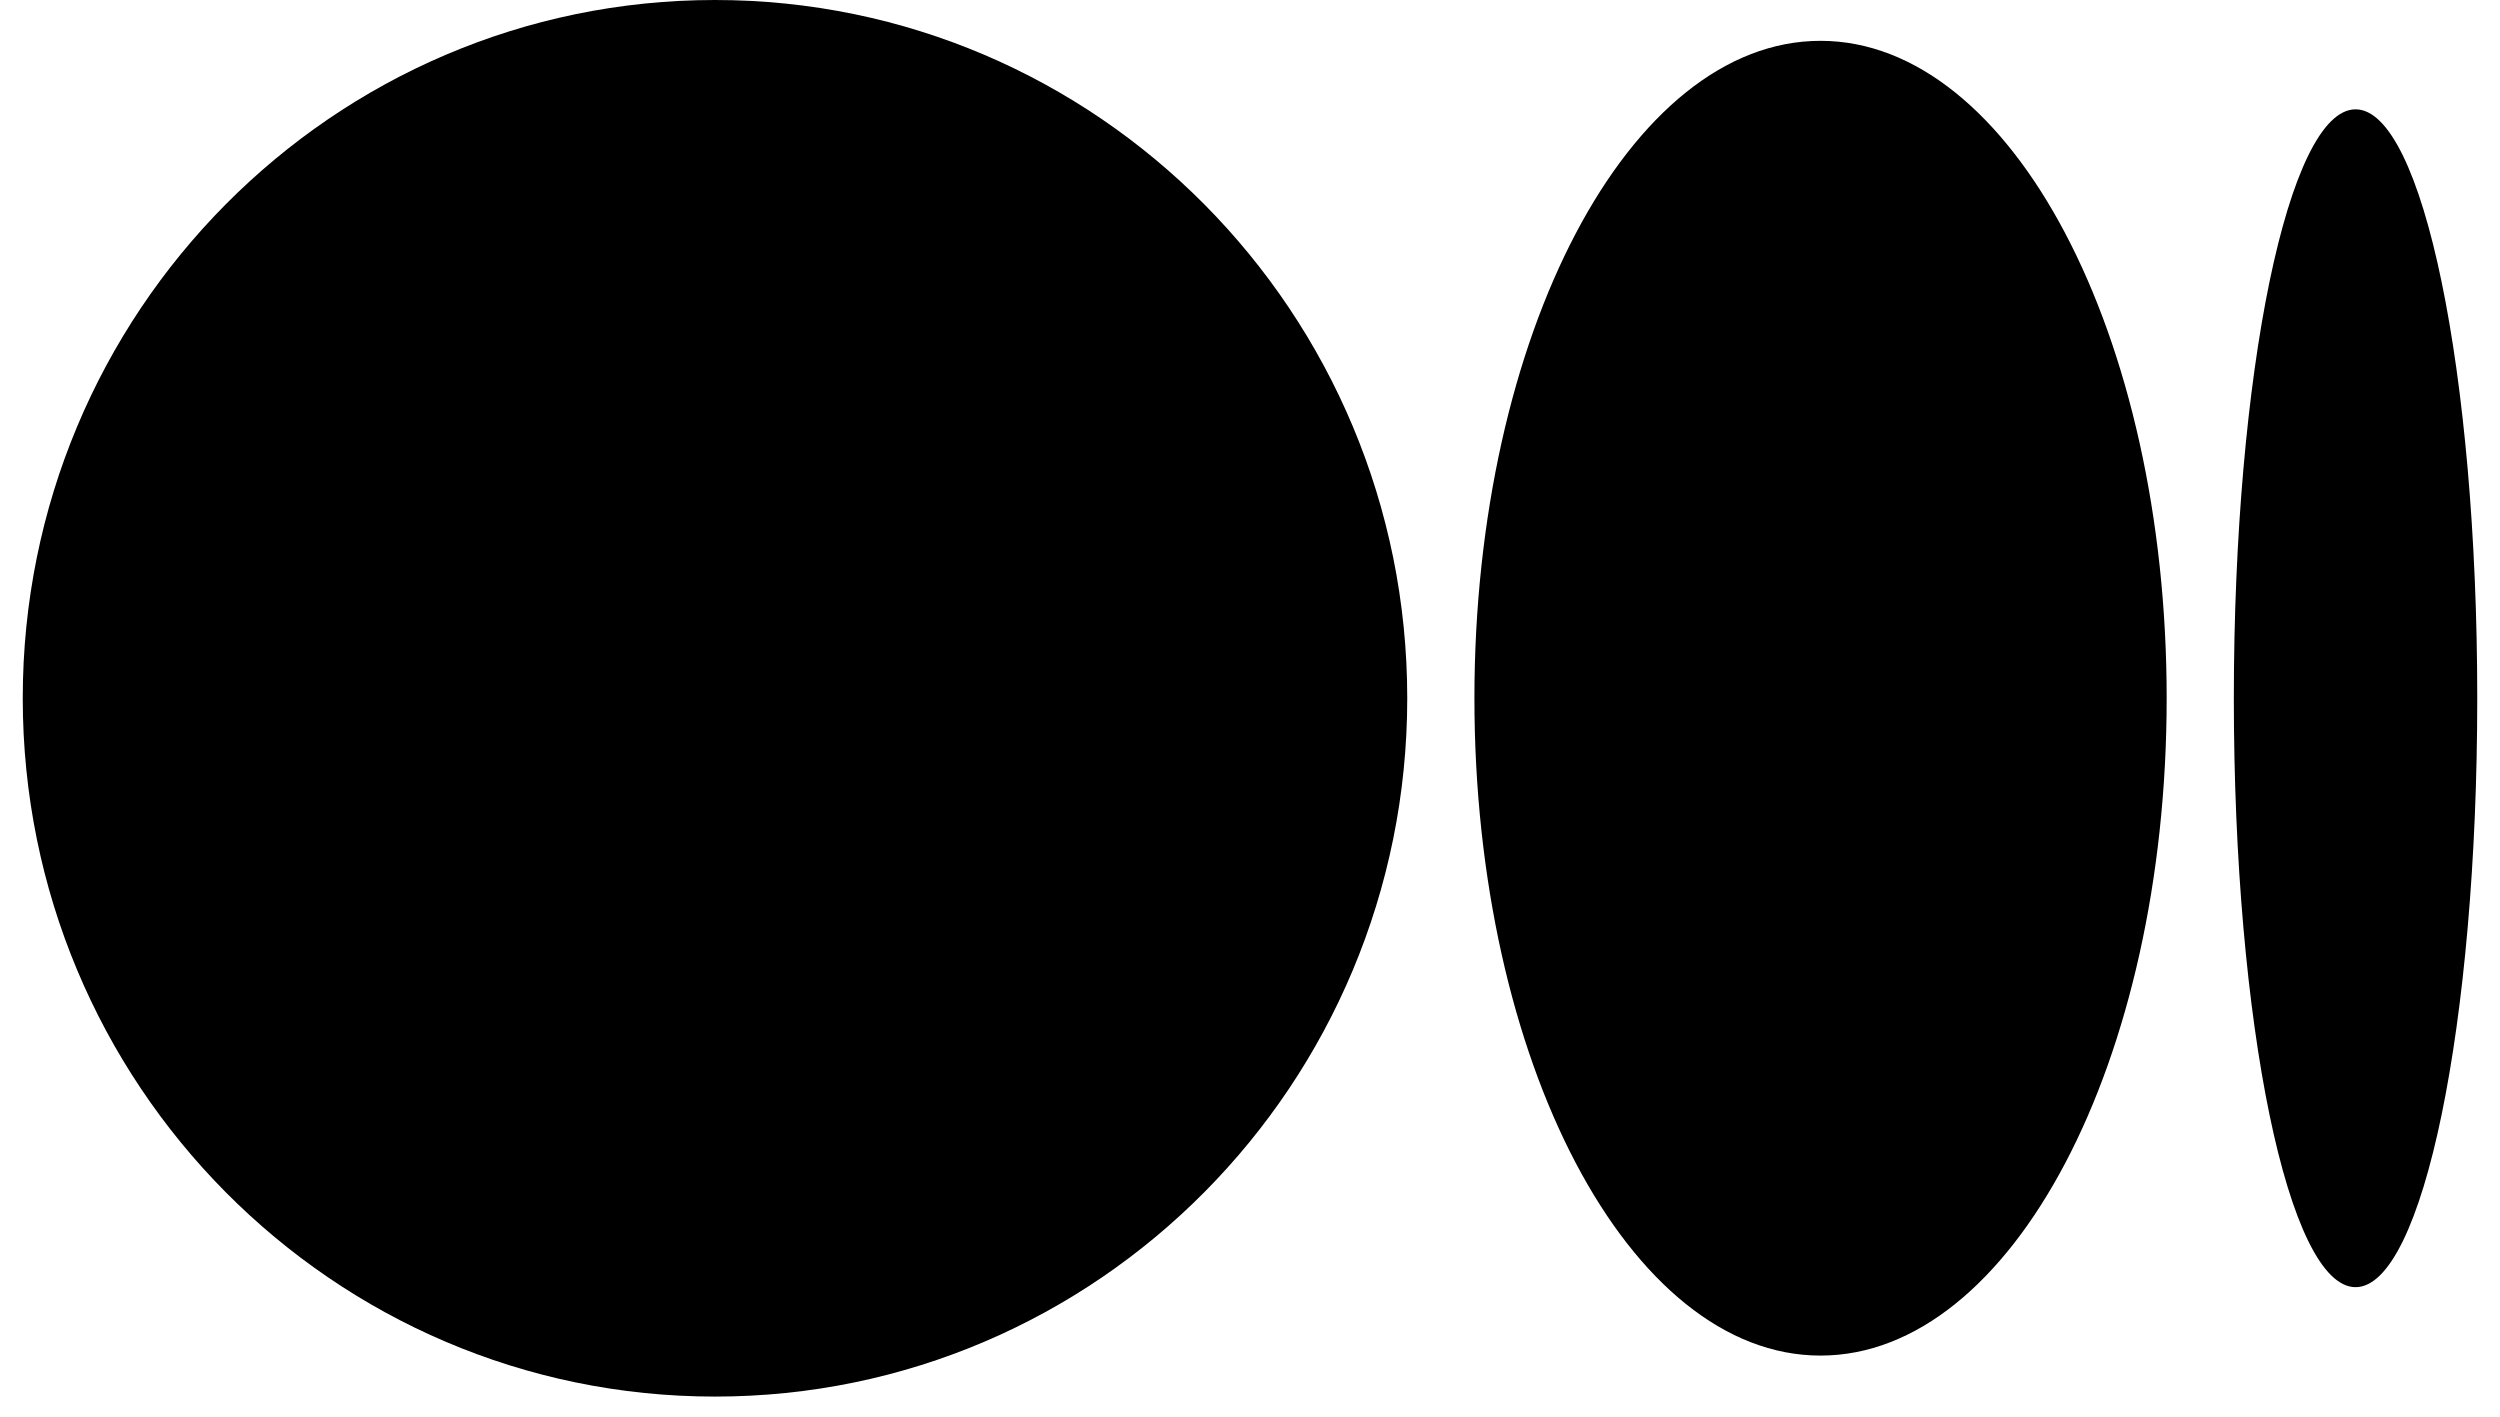 <svg width="30" height="17" viewBox="0 0 30 17" fill="none" xmlns="http://www.w3.org/2000/svg">
<path d="M16.887 8.379C16.887 13.007 13.168 16.759 8.58 16.759C3.992 16.759 0.273 13.006 0.273 8.379C0.273 3.753 3.992 0 8.58 0C13.168 0 16.887 3.752 16.887 8.379Z" fill="black"/>
<path d="M26 8.379C26 12.735 24.14 16.267 21.846 16.267C19.552 16.267 17.693 12.735 17.693 8.379C17.693 4.023 19.552 0.49 21.846 0.49C24.14 0.49 26 4.022 26 8.379" fill="black"/>
<path d="M29.727 8.379C29.727 12.281 29.074 15.446 28.267 15.446C27.46 15.446 26.806 12.282 26.806 8.379C26.806 4.477 27.46 1.312 28.267 1.312C29.073 1.312 29.727 4.476 29.727 8.379Z" fill="black"/>
</svg>
